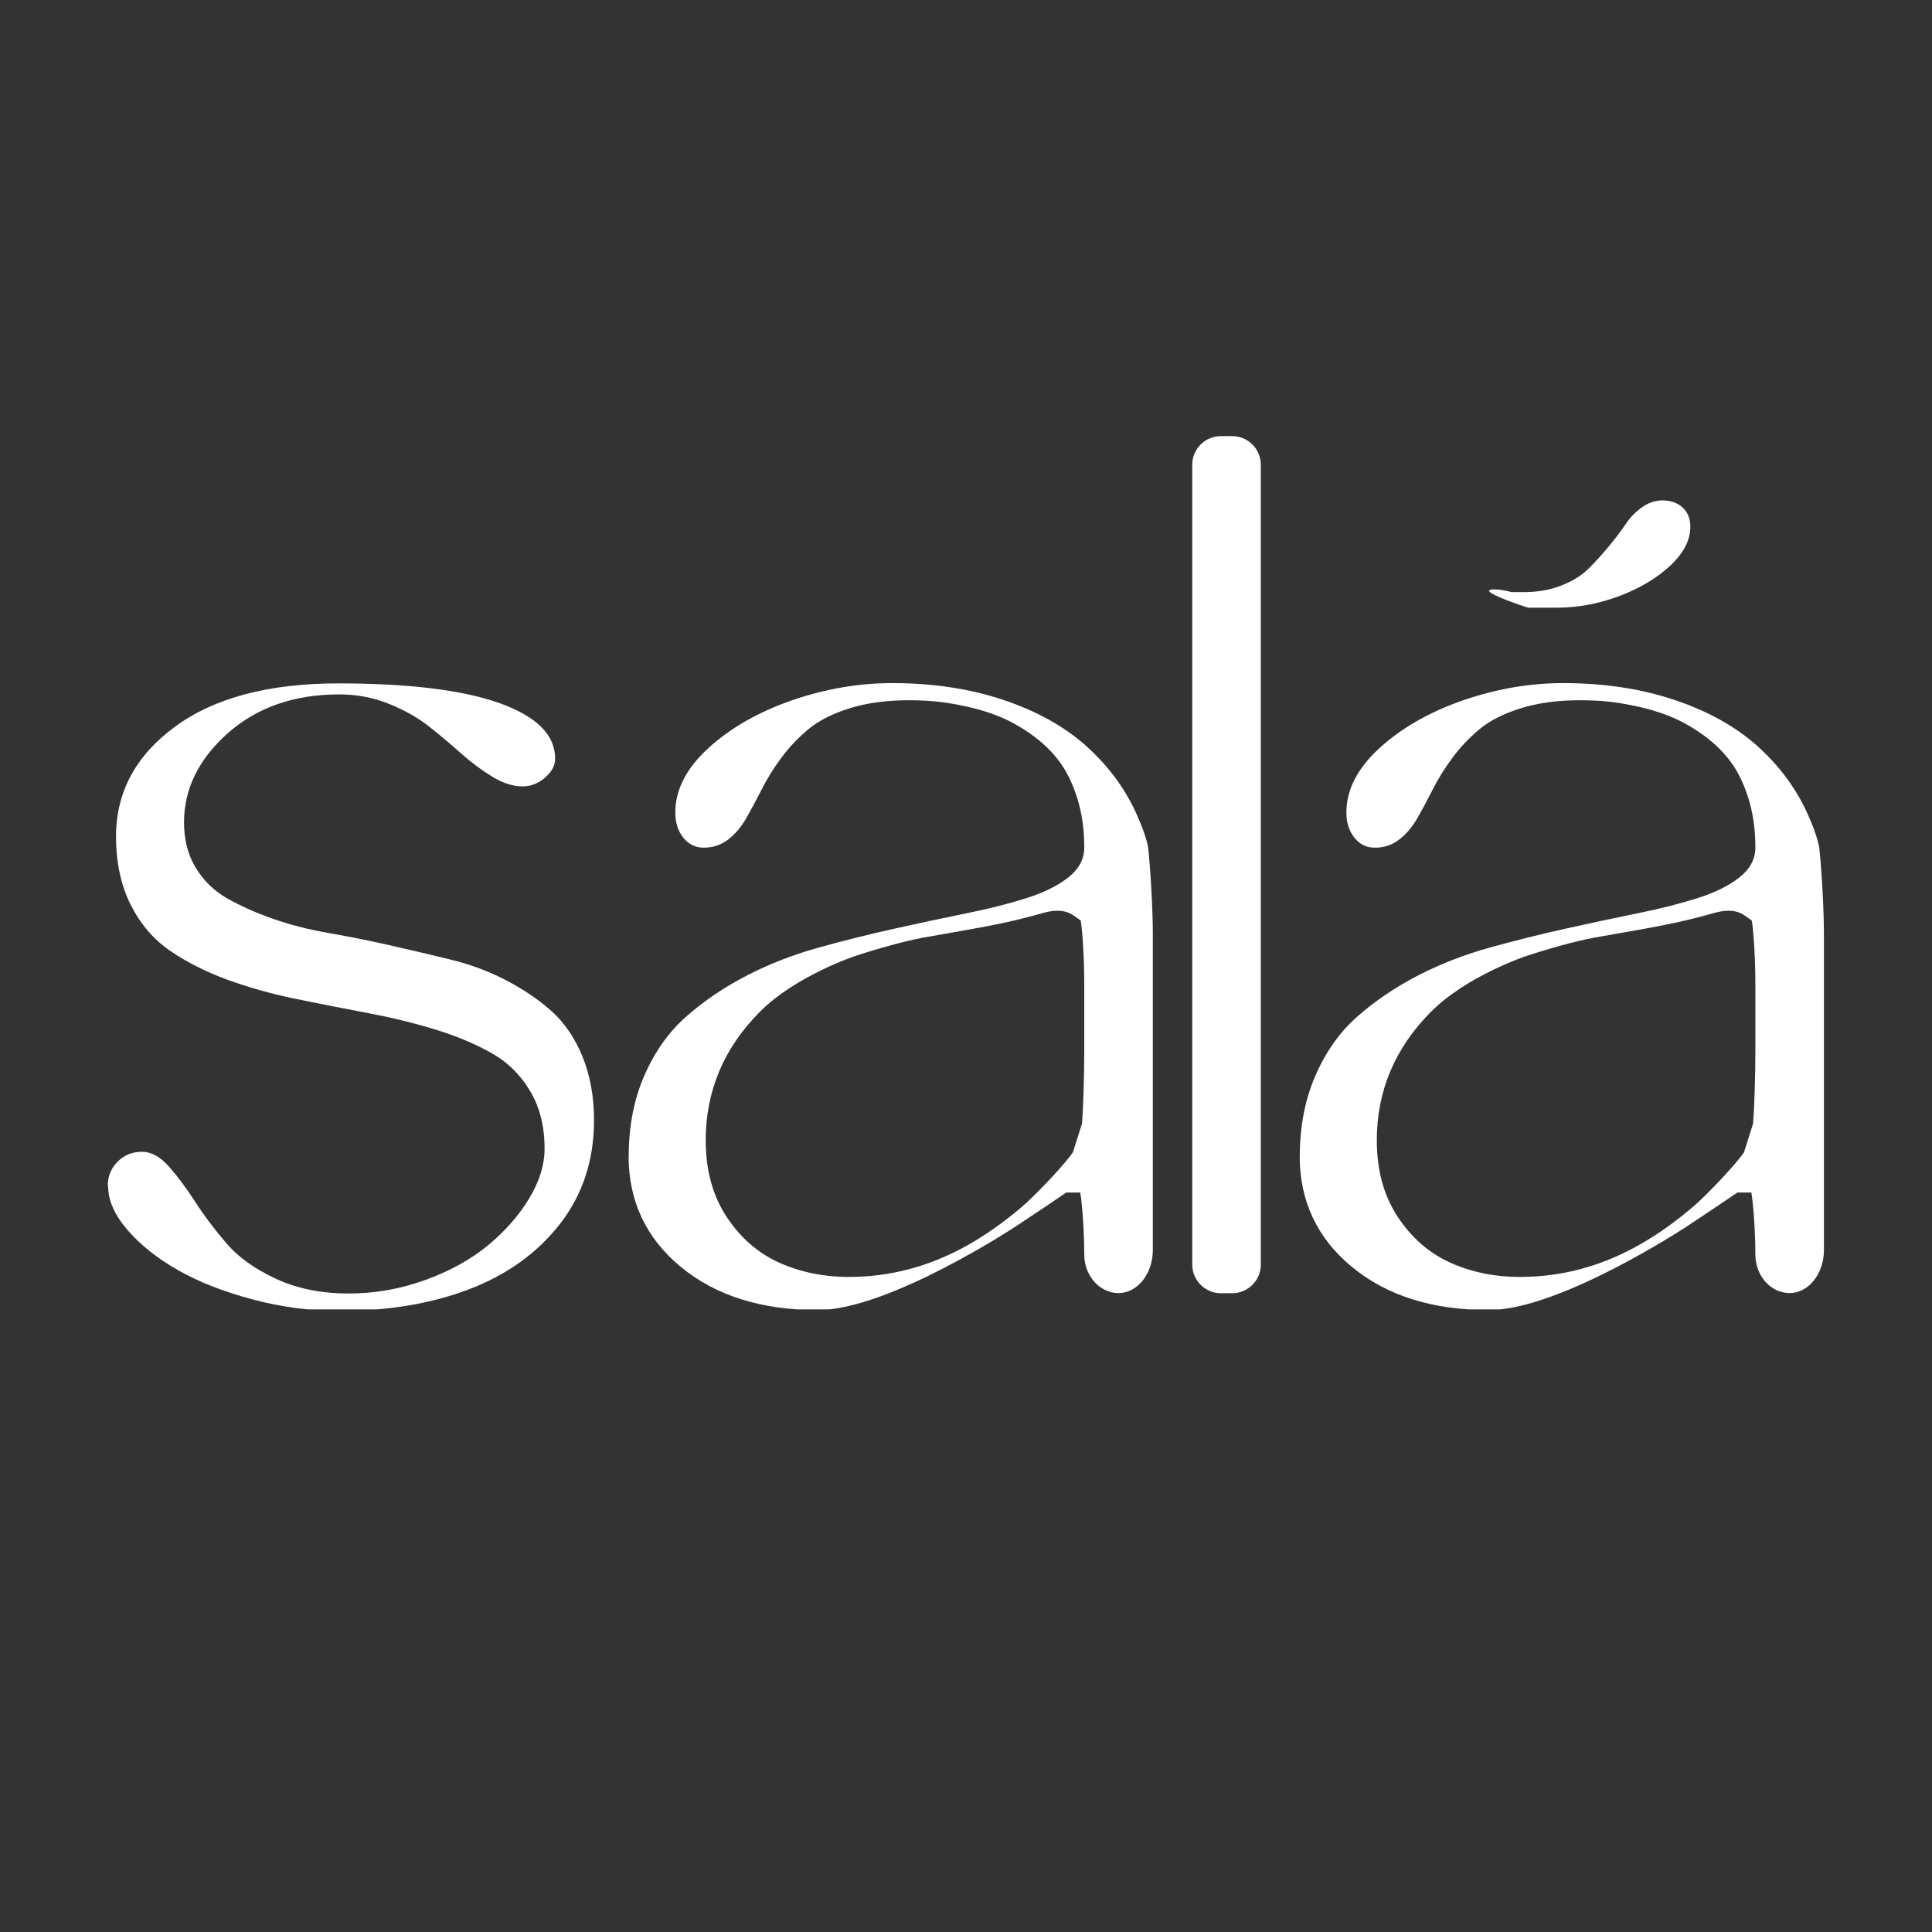<svg version="1.0" preserveAspectRatio="xMidYMid meet" height="500" viewBox="0 0 375 375" zoomAndPan="magnify" width="500" xmlns:xlink="http://www.w3.org/1999/xlink" xmlns="http://www.w3.org/2000/svg"><rect x="0" y="0" width="375" height="375" fill="#333333" stroke="none"/><defs><clipPath id="3363dfd728"><path clip-rule="nonzero" d="M 20.234 132 L 116 132 L 116 254.152 L 20.234 254.152 Z M 20.234 132"></path></clipPath><clipPath id="78f01eb8c2"><path clip-rule="nonzero" d="M 122 132 L 224 132 L 224 254.152 L 122 254.152 Z M 122 132"></path></clipPath><clipPath id="beea936c13"><path clip-rule="nonzero" d="M 231 84.652 L 245 84.652 L 245 252 L 231 252 Z M 231 84.652"></path></clipPath><clipPath id="6f890ed907"><path clip-rule="nonzero" d="M 252 97 L 354.734 97 L 354.734 254.152 L 252 254.152 Z M 252 97"></path></clipPath></defs><g clip-path="url(#3363dfd728)"><path fill-rule="nonzero" fill-opacity="1" d="M 20.914 230.215 C 20.914 228.332 21.551 226.75 22.828 225.477 C 24.102 224.199 25.684 223.562 27.57 223.562 C 29.344 223.562 31.09 224.504 32.781 226.418 C 34.445 228.305 36.164 230.605 37.91 233.293 C 39.629 235.984 41.652 238.645 43.957 241.336 C 46.258 244.023 49.445 246.297 53.551 248.211 C 57.625 250.098 62.34 251.066 67.633 251.066 C 72.93 251.066 77.754 250.18 82.578 248.434 C 87.402 246.688 91.453 244.414 94.75 241.695 C 98.051 238.949 100.711 235.93 102.707 232.629 C 104.703 229.328 105.703 226.113 105.703 222.953 C 105.703 218.625 104.762 214.855 102.848 211.695 C 100.961 208.535 98.383 206.039 95.168 204.266 C 91.949 202.488 88.262 200.965 84.133 199.719 C 80 198.469 75.621 197.414 71.016 196.555 C 66.414 195.695 61.812 194.781 57.207 193.84 C 52.605 192.895 48.227 191.648 44.094 190.152 C 39.961 188.625 36.273 186.77 33.059 184.578 C 29.844 182.387 27.293 179.422 25.379 175.648 C 23.492 171.879 22.523 167.469 22.523 162.367 C 22.523 153.746 26.348 146.648 33.973 141.047 C 41.598 135.445 52.164 132.645 65.664 132.645 C 79.168 132.645 89.871 133.922 97.023 136.5 C 104.18 139.078 107.754 142.656 107.754 147.258 C 107.754 148.562 107.117 149.781 105.812 150.918 C 104.512 152.055 103.043 152.637 101.434 152.637 C 99.602 152.637 97.66 152.027 95.637 150.809 C 93.613 149.586 91.59 148.09 89.621 146.344 C 87.652 144.598 85.574 142.82 83.355 141.074 C 81.164 139.328 78.531 137.832 75.48 136.609 C 72.43 135.391 69.215 134.781 65.859 134.781 C 57.098 134.781 49.859 137.305 44.203 142.324 C 38.547 147.367 35.719 153.137 35.719 159.625 C 35.719 162.98 36.469 165.918 37.965 168.387 C 39.465 170.883 41.461 172.852 44.012 174.32 C 46.562 175.789 49.527 177.121 52.91 178.312 C 56.293 179.504 59.898 180.418 63.723 181.086 C 67.551 181.75 71.461 182.527 75.508 183.441 C 79.527 184.355 83.465 185.27 87.293 186.215 C 91.117 187.129 94.723 188.461 98.105 190.207 C 101.488 191.953 104.457 193.949 107.008 196.223 C 109.559 198.496 111.582 201.465 113.051 205.066 C 114.547 208.699 115.297 212.832 115.297 217.488 C 115.297 225.227 113.078 231.934 108.668 237.59 C 104.262 243.246 98.355 247.461 91.008 250.262 C 83.633 253.062 75.285 254.449 65.914 254.449 C 60.23 254.449 54.574 253.699 48.973 252.203 C 43.375 250.707 38.547 248.82 34.527 246.52 C 30.48 244.219 27.234 241.613 24.742 238.727 C 22.246 235.844 20.996 233.016 20.996 230.328 Z M 20.914 230.215" fill="#ffffff"></path></g><g clip-path="url(#78f01eb8c2)"><path fill-rule="nonzero" fill-opacity="1" d="M 122.035 224.367 C 122.035 218.57 123.059 213.359 125.082 208.727 C 127.109 204.098 129.824 200.27 133.234 197.277 C 136.645 194.281 140.555 191.621 144.965 189.348 C 149.371 187.074 154.031 185.27 158.938 183.914 C 163.848 182.555 168.727 181.336 173.605 180.254 C 178.484 179.172 183.117 178.172 187.523 177.285 C 191.934 176.398 195.844 175.402 199.254 174.32 C 202.664 173.238 205.379 171.879 207.406 170.27 C 209.43 168.664 210.453 166.723 210.453 164.504 C 210.453 160.926 209.984 157.684 209.039 154.742 C 208.098 151.832 206.879 149.395 205.379 147.48 C 203.883 145.566 202.082 143.875 199.973 142.406 C 197.867 140.938 195.785 139.801 193.762 138.996 C 191.738 138.191 189.547 137.527 187.219 137.055 C 184.891 136.555 182.895 136.25 181.258 136.113 C 179.594 135.973 177.957 135.918 176.352 135.918 C 172.023 135.918 168.199 136.445 164.844 137.5 C 161.488 138.551 158.855 139.91 156.832 141.602 C 154.836 143.293 153.086 145.121 151.59 147.176 C 150.094 149.199 148.844 151.223 147.82 153.273 C 146.793 155.297 145.797 157.156 144.824 158.848 C 143.855 160.539 142.691 161.898 141.332 162.953 C 139.973 164.004 138.422 164.531 136.617 164.531 C 134.98 164.531 133.68 163.895 132.625 162.59 C 131.598 161.289 131.074 159.68 131.074 157.711 C 131.074 153.273 133.234 149.086 137.562 145.152 C 141.887 141.215 147.293 138.164 153.754 135.918 C 160.215 133.699 166.676 132.59 173.133 132.59 C 181.035 132.59 188.219 133.672 194.707 135.836 C 201.164 137.996 206.516 140.965 210.703 144.68 C 214.891 148.422 218.133 152.691 220.379 157.516 C 222.625 162.34 222.875 164.672 222.875 164.672 C 223.348 169.219 223.762 176.676 223.762 181.25 L 223.762 242.664 C 223.762 247.242 220.77 250.984 217.109 250.984 C 213.449 250.984 210.453 247.629 210.453 243.496 C 210.453 239.367 210.094 233.988 209.68 231.465 L 206.961 231.465 C 205.492 232.488 201.164 235.402 197.34 237.926 C 197.34 237.926 172.637 254.281 158.715 254.281 C 147.766 254.281 138.918 251.484 132.152 245.91 C 125.391 240.336 122.008 233.129 122.008 224.309 Z M 178.68 182.109 C 176.074 182.555 170.363 184.105 166.035 185.547 C 166.035 185.547 154.445 189.375 147.461 196.418 C 140.473 203.461 136.98 211.777 136.98 221.344 C 136.98 227.137 138.336 232.074 141.027 236.176 C 143.742 240.281 147.125 243.219 151.23 245.078 C 155.305 246.906 159.824 247.852 164.762 247.852 C 172.551 247.852 179.984 245.938 187.055 242.109 C 194.125 238.285 199.473 233.238 199.473 233.238 C 202.801 230.105 206.738 225.809 208.234 223.699 L 209.125 220.898 L 210.012 218.102 C 210.262 215.051 210.453 208.812 210.453 204.234 L 210.453 191.066 C 210.453 186.492 210.148 180.918 209.762 178.672 L 208.348 177.676 C 206.934 176.676 205.047 176.508 202.664 177.148 C 200.059 177.895 197.422 178.562 194.707 179.145 C 191.988 179.727 188.246 180.418 183.449 181.25 L 178.652 182.082 Z M 178.68 182.109" fill="#ffffff"></path></g><g clip-path="url(#beea936c13)"><path fill-rule="nonzero" fill-opacity="1" d="M 244.723 245.465 C 244.723 248.516 242.23 251.012 239.18 251.012 L 236.961 251.012 C 233.91 251.012 231.414 248.516 231.414 245.465 L 231.414 90.195 C 231.414 87.145 233.91 84.652 236.961 84.652 L 239.18 84.652 C 242.23 84.652 244.723 87.145 244.723 90.195 Z M 244.723 245.465" fill="#ffffff"></path></g><g clip-path="url(#6f890ed907)"><path fill-rule="nonzero" fill-opacity="1" d="M 252.293 224.367 C 252.293 218.57 253.32 213.359 255.344 208.727 C 257.367 204.098 260.086 200.27 263.496 197.277 C 266.906 194.281 270.816 191.621 275.223 189.348 C 279.633 187.074 284.289 185.27 289.199 183.914 C 294.105 182.555 298.984 181.336 303.867 180.254 C 308.746 179.172 313.375 178.172 317.785 177.285 C 322.191 176.398 326.102 175.402 329.512 174.32 C 332.922 173.238 335.641 171.879 337.664 170.27 C 339.688 168.664 340.715 166.723 340.715 164.504 C 340.715 160.926 340.242 157.684 339.301 154.742 C 338.359 151.832 337.137 149.395 335.641 147.48 C 334.145 145.566 332.34 143.875 330.234 142.406 C 328.125 140.938 326.047 139.801 324.023 138.996 C 322 138.191 319.809 137.527 317.48 137.055 C 315.152 136.555 313.152 136.25 311.52 136.113 C 309.855 135.973 308.219 135.918 306.609 135.918 C 302.285 135.918 298.457 136.445 295.105 137.5 C 291.75 138.551 289.113 139.91 287.09 141.602 C 285.094 143.293 283.348 145.121 281.852 147.176 C 280.352 149.199 279.105 151.223 278.078 153.273 C 277.055 155.297 276.055 157.156 275.086 158.848 C 274.113 160.539 272.949 161.898 271.59 162.953 C 270.234 164.004 268.68 164.531 266.879 164.531 C 265.242 164.531 263.91 163.895 262.887 162.59 C 261.859 161.289 261.332 159.68 261.332 157.711 C 261.332 153.273 263.496 149.086 267.82 145.152 C 272.145 141.215 277.555 138.164 284.012 135.918 C 290.473 133.699 296.934 132.59 303.395 132.59 C 311.297 132.59 318.477 133.672 324.965 135.836 C 331.426 137.996 336.777 140.965 340.965 144.68 C 345.152 148.422 348.395 152.691 350.641 157.516 C 352.887 162.34 353.137 164.672 353.137 164.672 C 353.605 169.219 354.023 176.676 354.023 181.25 L 354.023 242.664 C 354.023 247.242 351.027 250.984 347.367 250.984 C 343.707 250.984 340.715 247.629 340.715 243.496 C 340.715 239.367 340.355 233.988 339.938 231.465 L 337.223 231.465 C 335.75 232.488 331.426 235.402 327.602 237.926 C 327.602 237.926 302.895 254.281 288.977 254.281 C 278.023 254.281 269.18 251.484 262.414 245.91 C 255.648 240.336 252.266 233.129 252.266 224.309 Z M 308.941 182.109 C 306.332 182.555 300.621 184.105 296.297 185.547 C 296.297 185.547 284.707 189.375 277.719 196.418 C 270.73 203.461 267.238 211.777 267.238 221.344 C 267.238 227.137 268.598 232.074 271.285 236.176 C 274.004 240.281 277.387 243.219 281.488 245.078 C 285.566 246.906 290.086 247.852 295.02 247.852 C 302.812 247.852 310.242 245.938 317.312 242.109 C 324.383 238.285 329.734 233.238 329.734 233.238 C 333.062 230.105 337 225.809 338.496 223.699 L 339.383 220.898 L 340.27 218.102 C 340.52 215.051 340.715 208.812 340.715 204.234 L 340.715 191.066 C 340.715 186.492 340.41 180.918 340.02 178.672 L 338.605 177.676 C 337.191 176.676 335.309 176.508 332.922 177.148 C 330.316 177.895 327.684 178.562 324.965 179.145 C 322.25 179.727 318.504 180.418 313.707 181.25 L 308.91 182.082 Z M 302.176 117.949 L 296.602 117.949 C 292.25 116.562 288.836 115.094 289.031 114.652 C 289.227 114.207 291.195 114.348 293.414 114.93 L 295.852 114.93 C 298.516 114.93 300.926 114.484 303.117 113.625 C 305.309 112.766 307.055 111.656 308.387 110.324 C 309.715 108.996 311.02 107.555 312.293 106.027 C 313.57 104.477 314.652 103.062 315.539 101.73 C 316.426 100.398 317.508 99.32 318.754 98.43 C 320.004 97.57 321.305 97.129 322.664 97.129 C 324.301 97.129 325.602 97.598 326.602 98.516 C 327.602 99.43 328.098 100.676 328.098 102.258 C 328.098 104.809 326.824 107.305 324.246 109.742 C 321.668 112.184 318.367 114.152 314.348 115.676 C 310.297 117.203 306.25 117.949 302.203 117.949 Z M 302.176 117.949" fill="#ffffff"></path></g></svg>